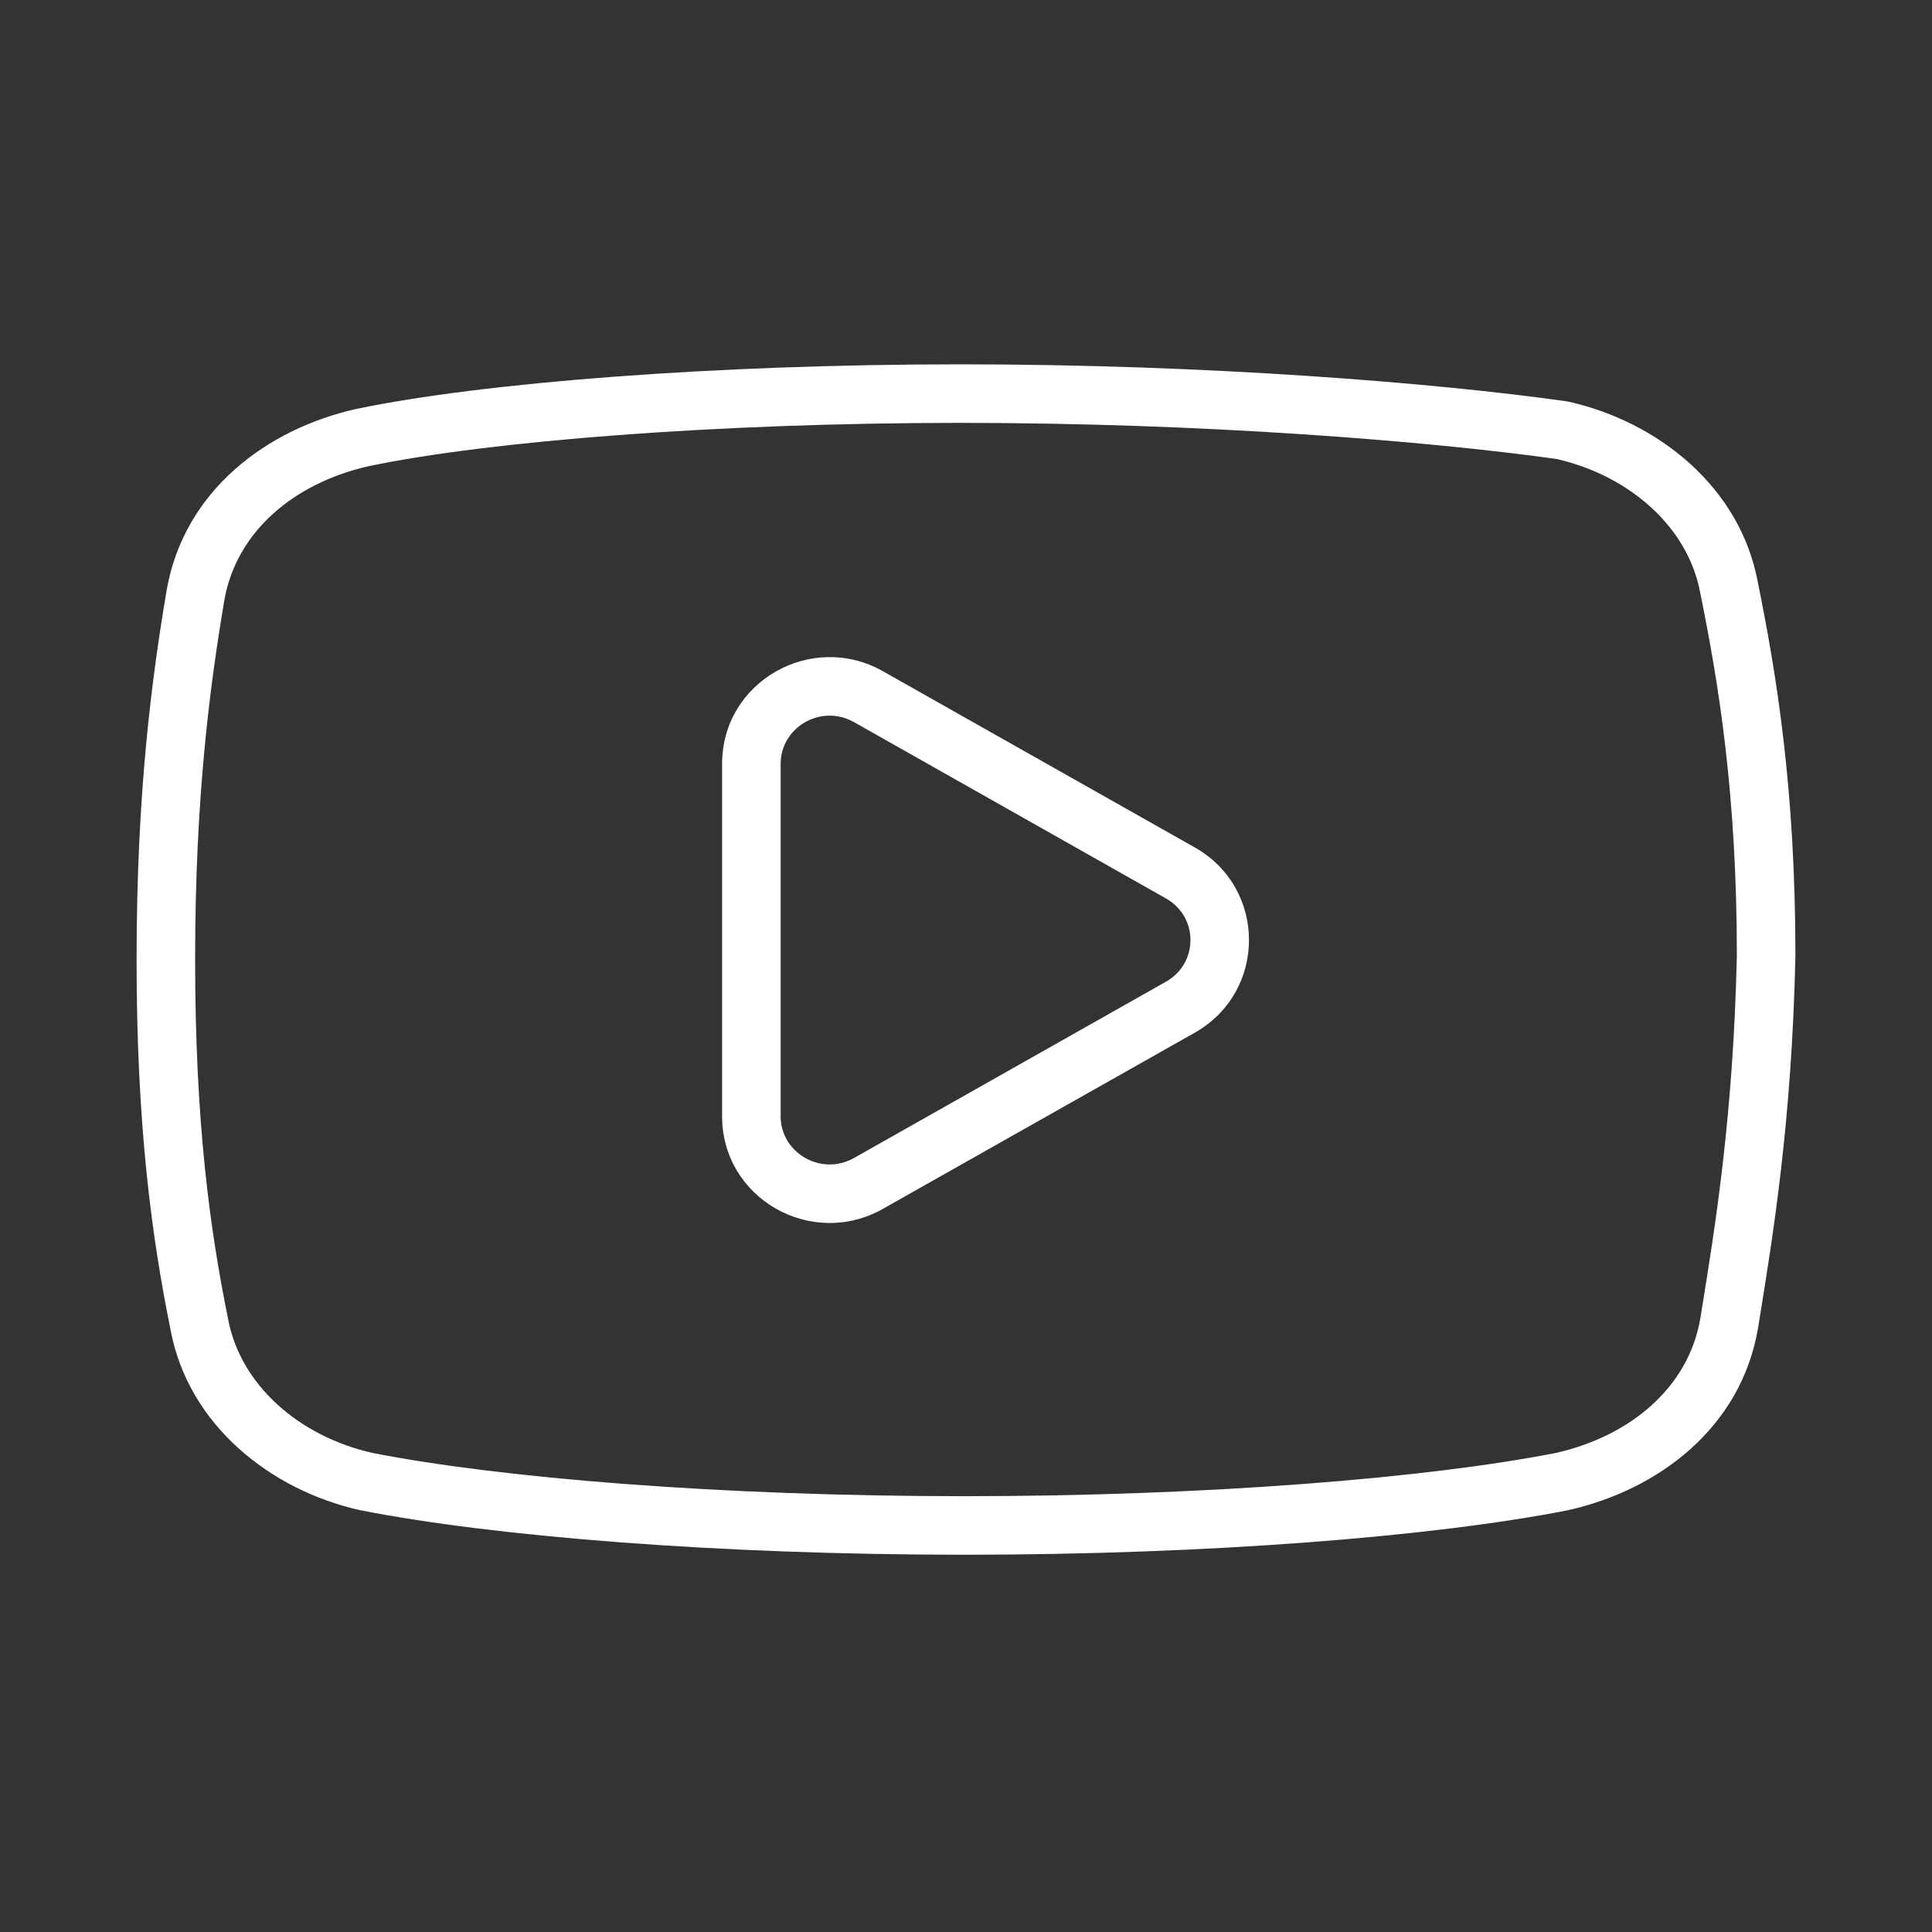 <svg width="33" height="33" viewBox="0 0 33 33" fill="none" xmlns="http://www.w3.org/2000/svg">
<rect x="0" y="0" width="33" height="33" fill="#333333" stroke="none"/>
<path fill-rule="evenodd" clip-rule="evenodd" d="M6.092 6.984C8.235 6.536 12.206 6.223 16.405 6.223C20.612 6.223 24.504 6.537 26.748 6.853C26.762 6.855 26.775 6.857 26.788 6.86C28.323 7.203 29.722 8.32 30.024 9.94C30.345 11.524 30.667 13.474 30.667 16.327V16.338C30.604 19.15 30.289 21.081 30.036 22.638L30.025 22.706C29.726 24.401 28.315 25.452 26.788 25.794L26.776 25.797C24.511 26.243 20.67 26.556 16.468 26.556C12.266 26.556 8.425 26.243 6.161 25.797L6.149 25.795C4.614 25.451 3.215 24.334 2.913 22.714C2.591 21.121 2.333 19.235 2.333 16.39C2.333 13.543 2.591 11.598 2.847 10.077L2.848 10.073C3.147 8.379 4.558 7.327 6.085 6.985L6.092 6.984ZM6.3 7.962C5.038 8.246 4.042 9.068 3.833 10.246C3.584 11.725 3.333 13.612 3.333 16.39C3.333 19.168 3.584 20.989 3.894 22.52L3.896 22.528C4.104 23.655 5.11 24.535 6.361 24.817C8.537 25.245 12.303 25.556 16.468 25.556C20.633 25.556 24.399 25.245 26.576 24.817C27.836 24.533 28.831 23.712 29.04 22.535L29.049 22.481C29.3 20.935 29.605 19.061 29.667 16.322C29.666 13.555 29.355 11.674 29.043 10.134L29.041 10.126C28.834 9.003 27.834 8.125 26.589 7.84C24.392 7.533 20.557 7.223 16.405 7.223C12.235 7.223 8.345 7.535 6.3 7.962Z" fill="white"/>
<path fill-rule="evenodd" clip-rule="evenodd" d="M12.334 13.047C12.334 11.64 13.863 10.778 15.079 11.464L20.406 14.474C21.643 15.172 21.643 16.941 20.406 17.64L15.079 20.649C13.864 21.336 12.334 20.474 12.334 19.067V13.047ZM14.588 12.335C14.021 12.015 13.334 12.425 13.334 13.047V19.067C13.334 19.688 14.021 20.098 14.588 19.779L19.914 16.769C20.474 16.453 20.474 15.661 19.914 15.345L14.588 12.335Z" fill="white"/>
</svg>
